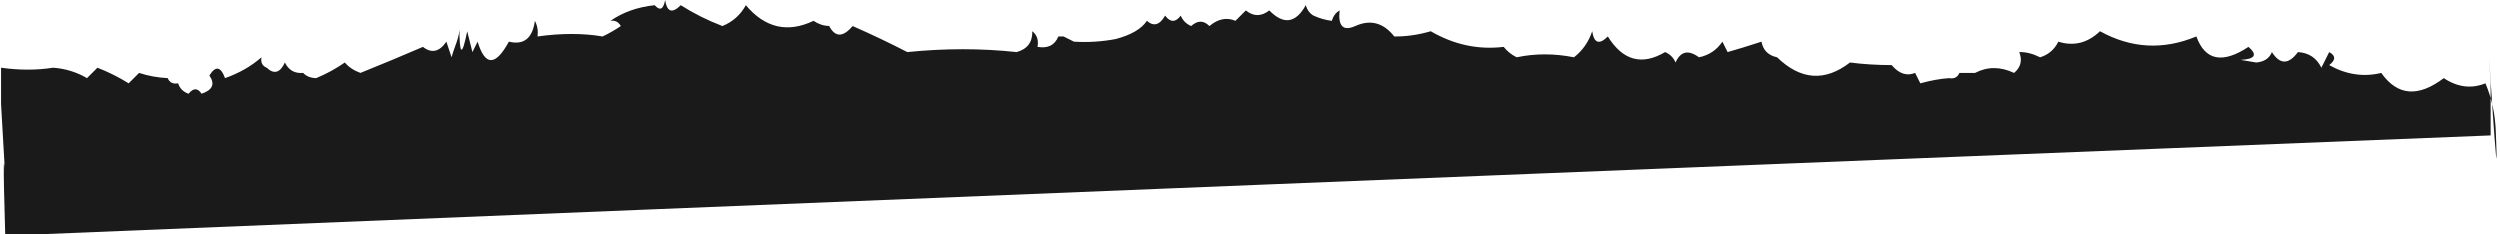 <?xml version="1.0" encoding="UTF-8"?> <svg xmlns="http://www.w3.org/2000/svg" width="480" height="45" viewBox="0 0 480 45" fill="none"><g clip-path="url(#clip0_164_11)"><path fill-rule="evenodd" clip-rule="evenodd" d="M159.203 5C160.355 7.189 161.855 7.189 163.703 5C167.322 6.586 170.822 8.252 174.203 10C181.37 9.267 188.37 9.267 195.203 10C197.253 9.423 198.253 8.09 198.203 6C199.107 6.709 199.44 7.709 199.203 9C201.186 9.343 202.52 8.677 203.203 7C203.536 7 203.87 7 204.203 7C204.414 8.924 205.08 9.257 206.203 8C208.89 8.164 211.557 7.997 214.203 7.5C217.173 6.712 219.173 5.545 220.203 4C221.496 5.145 222.662 4.811 223.703 3C224.703 4.333 225.703 4.333 226.703 3C227.091 3.928 227.758 4.595 228.703 5C229.938 3.885 231.105 3.885 232.203 5C233.872 3.61 235.539 3.277 237.203 4C237.87 3.333 238.536 2.667 239.203 2C240.67 3.195 242.17 3.195 243.703 2C246.446 4.802 248.78 4.469 250.703 1C250.981 1.916 251.481 2.583 252.203 3C253.328 3.514 254.494 3.847 255.703 4C255.981 3.084 256.481 2.417 257.203 2C256.886 5.035 257.886 6.035 260.203 5C263.118 3.689 265.618 4.356 267.703 7C269.963 7.029 272.296 6.696 274.703 6C279.147 8.586 283.814 9.586 288.703 9C289.392 9.857 290.225 10.523 291.203 11C294.74 10.251 298.407 10.251 302.203 11C303.849 9.721 305.016 8.055 305.703 6C306.057 8.307 307.057 8.641 308.703 7C311.577 11.633 315.243 12.633 319.703 10C320.648 10.405 321.315 11.072 321.703 12C322.662 9.842 324.162 9.509 326.203 11C328.086 10.624 329.586 9.624 330.703 8C331.036 8.667 331.37 9.333 331.703 10C333.602 9.461 335.769 8.795 338.203 8C338.513 9.644 339.513 10.644 341.203 11C345.717 15.381 350.384 15.714 355.203 12C357.667 12.324 360.334 12.491 363.203 12.5C364.594 14.15 366.094 14.65 367.703 14C368.036 14.667 368.37 15.333 368.703 16C370.662 15.456 372.495 15.123 374.203 15C375.195 15.172 375.861 14.838 376.203 14C377.203 14 378.203 14 379.203 14C381.578 12.764 384.078 12.764 386.703 14C387.987 12.928 388.32 11.595 387.703 10C388.948 9.961 390.281 10.295 391.703 11C393.287 10.512 394.454 9.512 395.203 8C398.154 8.93 400.82 8.263 403.203 6C409.183 9.304 415.35 9.637 421.703 7C423.382 11.623 426.715 12.29 431.703 9C433.482 10.517 432.982 11.351 430.203 11.5C431.203 11.667 432.203 11.833 433.203 12C434.733 11.86 435.733 11.194 436.203 10C437.751 12.422 439.417 12.422 441.203 10C443.285 10.124 444.785 11.124 445.703 13C446.216 11.973 446.716 10.973 447.203 10C448.477 10.689 448.477 11.523 447.203 12.5C450.466 14.328 453.799 14.828 457.203 14C460.293 18.391 464.293 18.724 469.203 15C471.842 16.753 474.508 17.086 477.203 16C478.44 18.9 479.106 22.067 479.203 25.5C480.008 45.502 477.008 -3.665 478.203 16C478.203 19.333 478.203 22.667 478.203 26C321.055 32.262 164.055 38.595 7.203 45C4.869 45 3.333 45 1 45C0.071 13.493 1.94 51.159 0.203 20C0.203 17.667 0.203 15.333 0.203 13C3.682 13.493 7.015 13.493 10.203 13C12.542 13.169 14.709 13.836 16.703 15C17.369 14.333 18.036 13.667 18.703 13C20.79 13.808 22.79 14.808 24.703 16C25.369 15.333 26.036 14.667 26.703 14C28.465 14.574 30.298 14.907 32.203 15C32.544 15.838 33.211 16.172 34.203 16C34.514 16.978 35.18 17.645 36.203 18C37.128 16.86 37.961 16.86 38.703 18C40.825 17.28 41.325 16.113 40.203 14.5C41.379 12.586 42.379 12.752 43.203 15C45.924 14.041 48.257 12.707 50.203 11C50.031 11.992 50.364 12.658 51.203 13C52.612 14.328 53.779 13.995 54.703 12C55.412 13.473 56.579 14.14 58.203 14C58.799 14.639 59.633 14.972 60.703 15C62.671 14.187 64.504 13.187 66.203 12C66.964 12.891 67.964 13.558 69.203 14C73.234 12.38 77.234 10.713 81.203 9C82.856 10.299 84.356 9.966 85.703 8C86.036 9 86.369 10 86.703 11C87.198 9.027 88.365 7.027 88.203 5C88.536 5 87.869 5 88.203 5C88.195 10.708 88.695 11.041 89.703 6C90.036 7.333 90.369 8.667 90.703 10C91.036 9.333 91.369 8.667 91.703 8C93.135 12.722 95.135 12.722 97.703 8C100.573 8.69 102.24 7.357 102.703 4C103.186 4.948 103.352 5.948 103.203 7C107.76 6.364 111.927 6.364 115.703 7C116.908 6.429 118.075 5.762 119.203 5C118.746 4.202 118.079 3.869 117.203 4C119.615 2.338 122.449 1.338 125.703 1C126.719 2.134 127.386 1.801 127.703 0C128.057 2.308 129.057 2.641 130.703 1C133.215 2.589 135.881 3.922 138.703 5C140.663 4.208 142.163 2.875 143.203 1C146.888 5.368 151.221 6.368 156.203 4C157.12 4.627 158.12 4.961 159.203 5ZM204.203 7C204.87 7.333 205.536 7.667 206.203 8C205.08 9.257 204.414 8.924 204.203 7Z" fill="#1A1A1A"></path></g><defs><clipPath id="clip0_164_11"><rect width="480" height="45" fill="white"></rect></clipPath></defs></svg> 